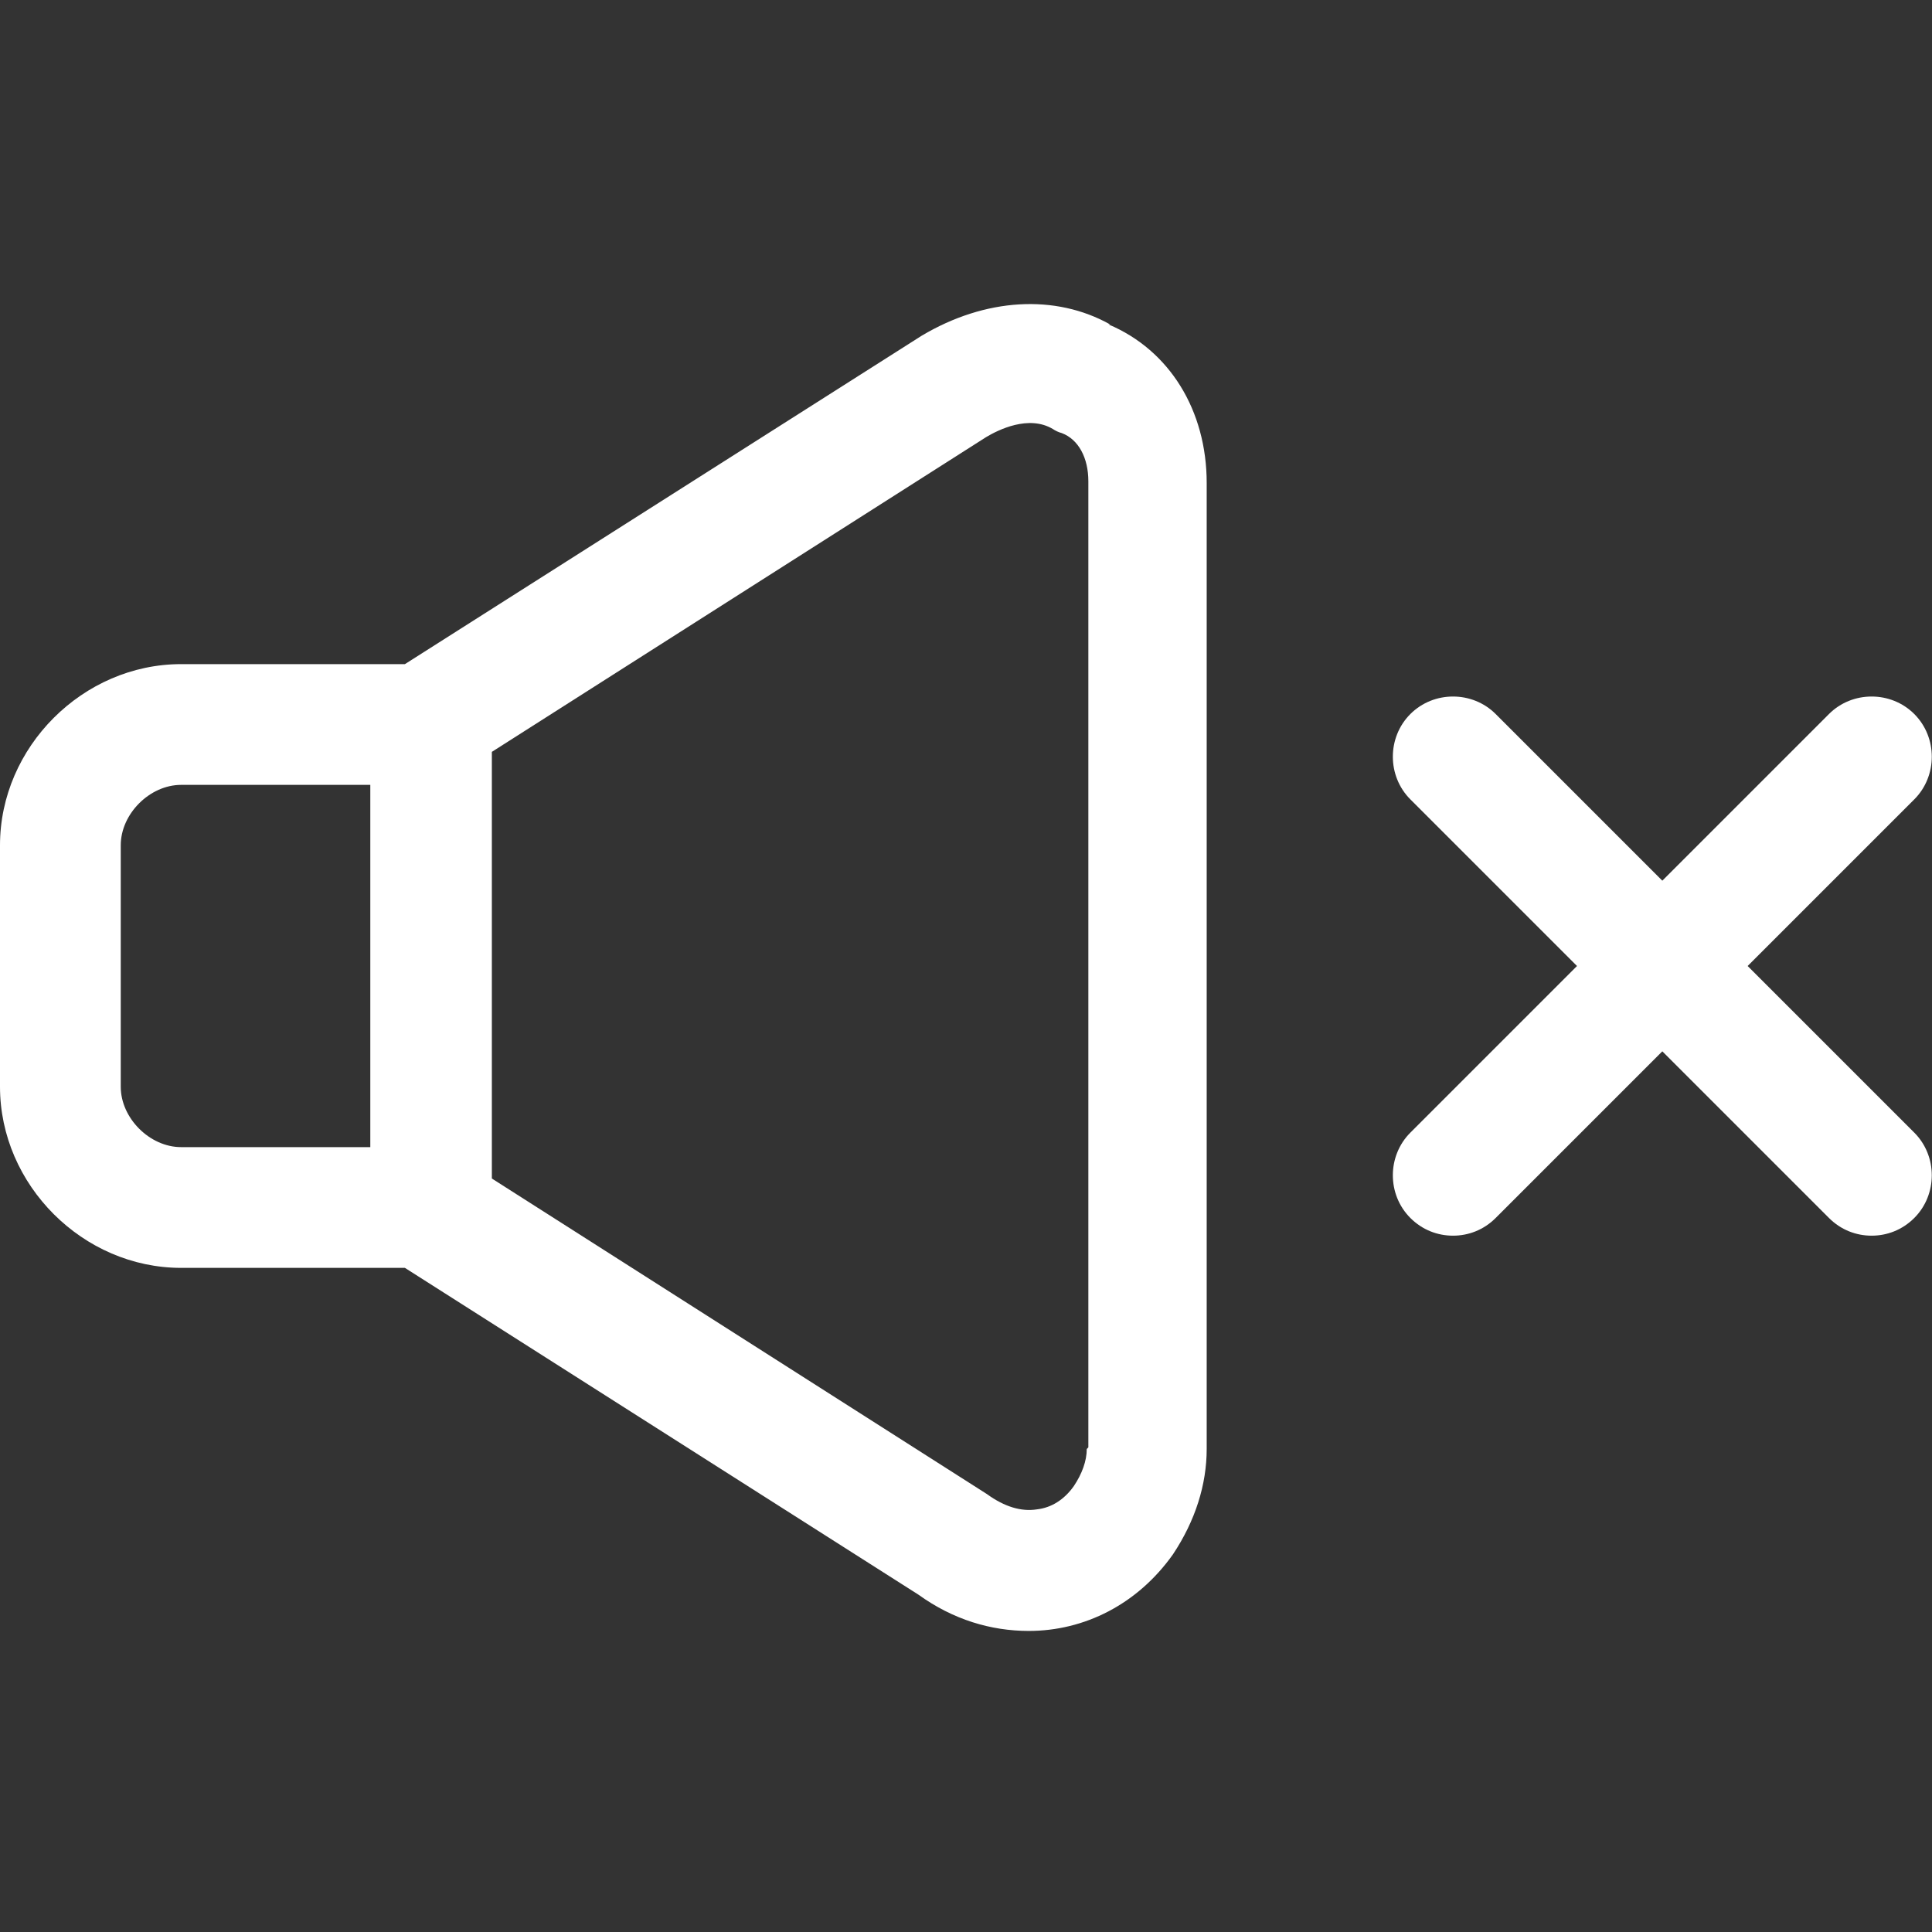 <?xml version="1.0" encoding="UTF-8"?>
<svg id="Volume-Control-Mute--Streamline-Streamline-3.0" xmlns="http://www.w3.org/2000/svg" viewBox="0 0 24 24">
  <rect x="0" y="0" width="24" height="24" fill="#333333" stroke="none"/>
  <defs>
    <style>
      .cls-1 {
        fill: #fff;
      }
    </style>
  </defs>
  <path class="cls-1" d="M13.79,4.03c-.68-.38-1.55-.33-2.34.14l-6.42,4.08h-2.78C1.03,8.25,0,9.28,0,10.5v3C0,14.72,1.03,15.75,2.25,15.75h2.78l6.38,4.06c.43.31.9.45,1.37.45.69,0,1.35-.33,1.79-.95.28-.42.42-.87.42-1.31V6c0-.9-.46-1.65-1.22-1.97ZM1.5,13.5v-3c0-.39.36-.75.75-.75h2.35v4.5h-2.35c-.39,0-.75-.36-.75-.75ZM13.5,18c0,.15-.06.31-.16.46-.12.17-.28.27-.46.29-.19.03-.4-.03-.62-.19l-6.15-3.92v-5.3l6.14-3.91c.15-.09.53-.28.83-.1.03.02.07.04.11.05.21.08.33.31.33.6v12Z"/>
  <path class="cls-1" d="M21.71,12l2.07-2.07c.29-.29.29-.77,0-1.06s-.77-.29-1.06,0l-2.07,2.07-2.07-2.07c-.29-.29-.77-.29-1.06,0s-.29.77,0,1.06l2.07,2.07-2.07,2.07c-.29.29-.29.77,0,1.06.15.15.34.22.53.22s.38-.07.53-.22l2.07-2.07,2.07,2.07c.15.15.34.22.53.22s.38-.07.53-.22c.29-.29.29-.77,0-1.06,0,0-2.07-2.07-2.07-2.07Z"/>
</svg>
